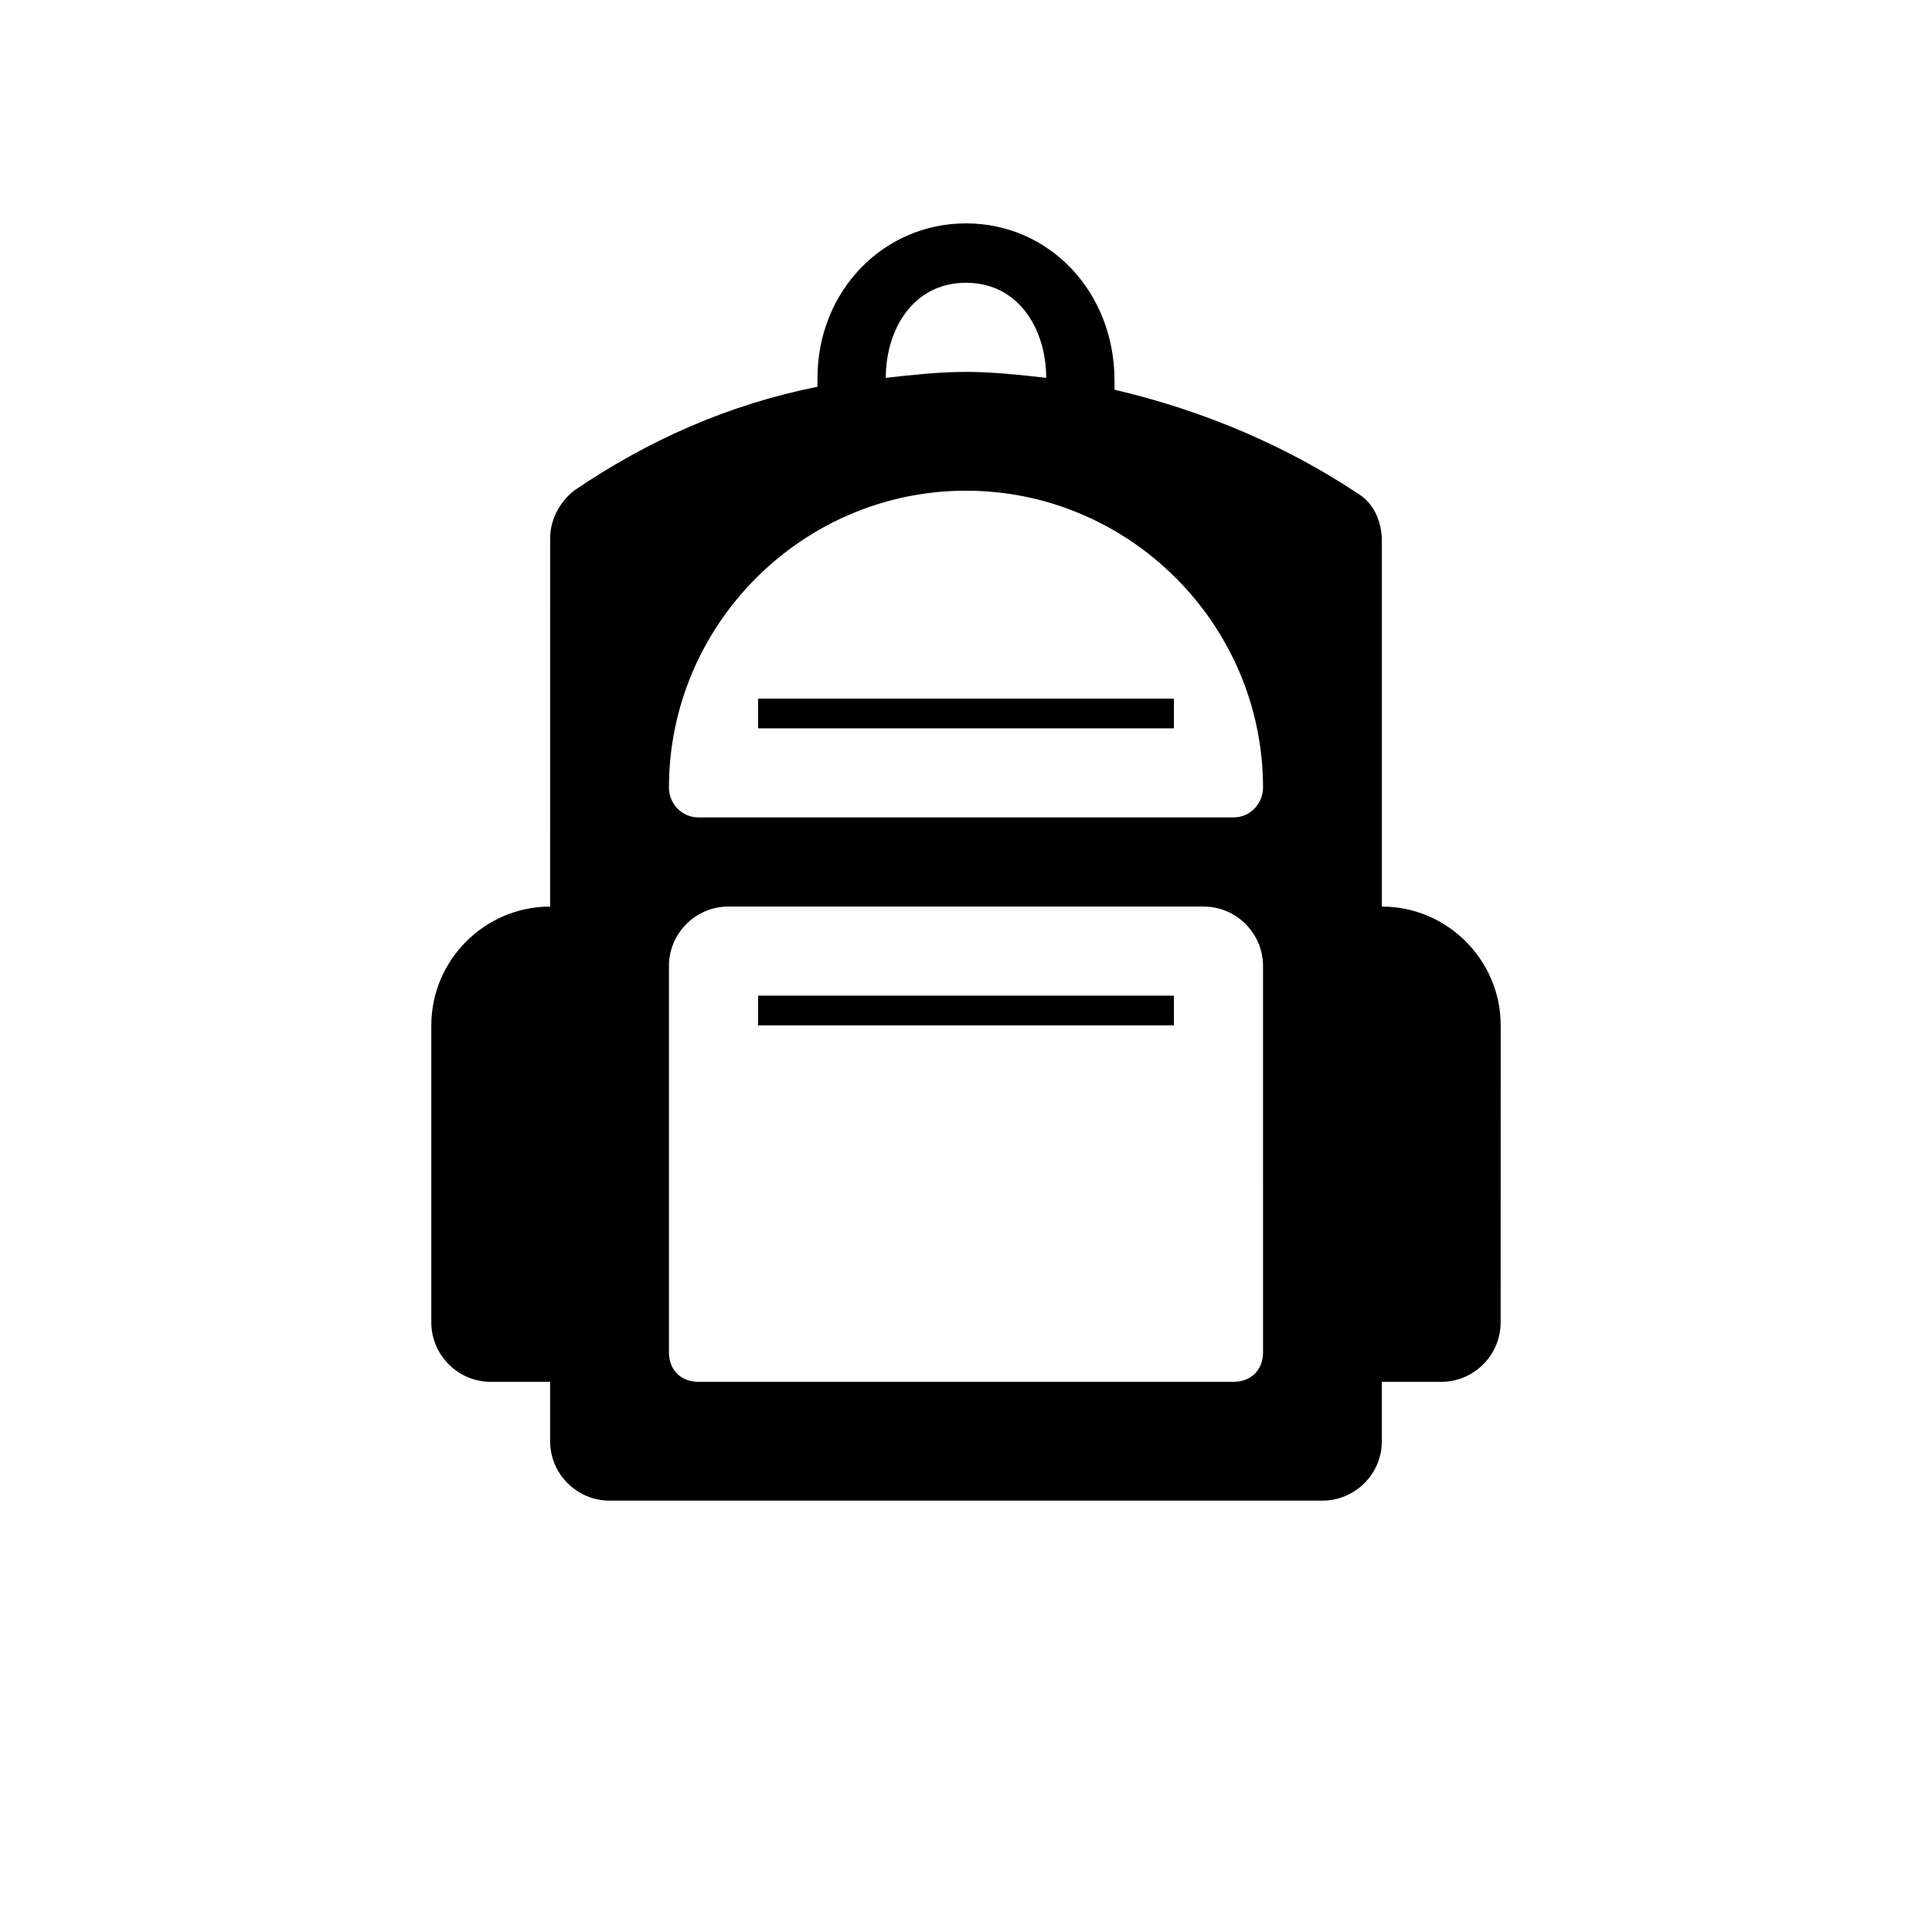 <?xml version="1.0" encoding="UTF-8"?>
<!-- Uploaded to: ICON Repo, www.iconrepo.com, Generator: ICON Repo Mixer Tools -->
<svg fill="#000000" width="800px" height="800px" version="1.1" viewBox="144 144 512 512" xmlns="http://www.w3.org/2000/svg">
 <path d="m510.21 384.25v-96.824c0-5.512-2.363-10.234-6.297-12.594-18.895-12.594-40.934-22.043-64.551-27.551v-2.363c0-23.617-17.32-41.723-39.359-41.723-22.043 0-39.359 18.105-39.359 40.934v2.363c-23.617 4.723-44.871 14.168-64.551 27.551-3.938 3.148-6.297 7.871-6.297 12.594l-0.004 97.613c-17.32 0-31.488 14.168-31.488 31.488v78.719c0 8.66 7.086 15.742 15.742 15.742h15.742v15.742c0 8.66 7.086 15.742 15.742 15.742h188.93c8.66 0 15.742-7.086 15.742-15.742v-15.742h15.742c8.66 0 15.742-7.086 15.742-15.742l0.012-78.719c0-17.316-14.172-31.488-31.488-31.488zm-110.21-165.31c14.168 0 21.254 12.594 21.254 25.191-7.086-0.789-14.172-1.574-21.254-1.574-7.086 0-14.168 0.789-21.254 1.574-0.004-12.594 7.082-25.191 21.254-25.191zm78.719 283.39c0 4.723-3.148 7.871-7.871 7.871h-141.7c-4.723 0-7.871-3.148-7.871-7.871v-102.34c0-8.66 7.086-15.742 15.742-15.742h125.95c8.66 0 15.742 7.086 15.742 15.742zm-7.871-141.7h-141.7c-4.723 0-7.871-3.938-7.871-7.871 0-43.297 35.426-78.719 78.719-78.719h0.004c43.297 0 78.719 35.426 78.719 78.719 0 3.938-3.148 7.871-7.871 7.871zm-15.746 55.105h-110.21v-7.871h110.21zm0-78.719h-110.21v-7.871h110.21z"/>
</svg>